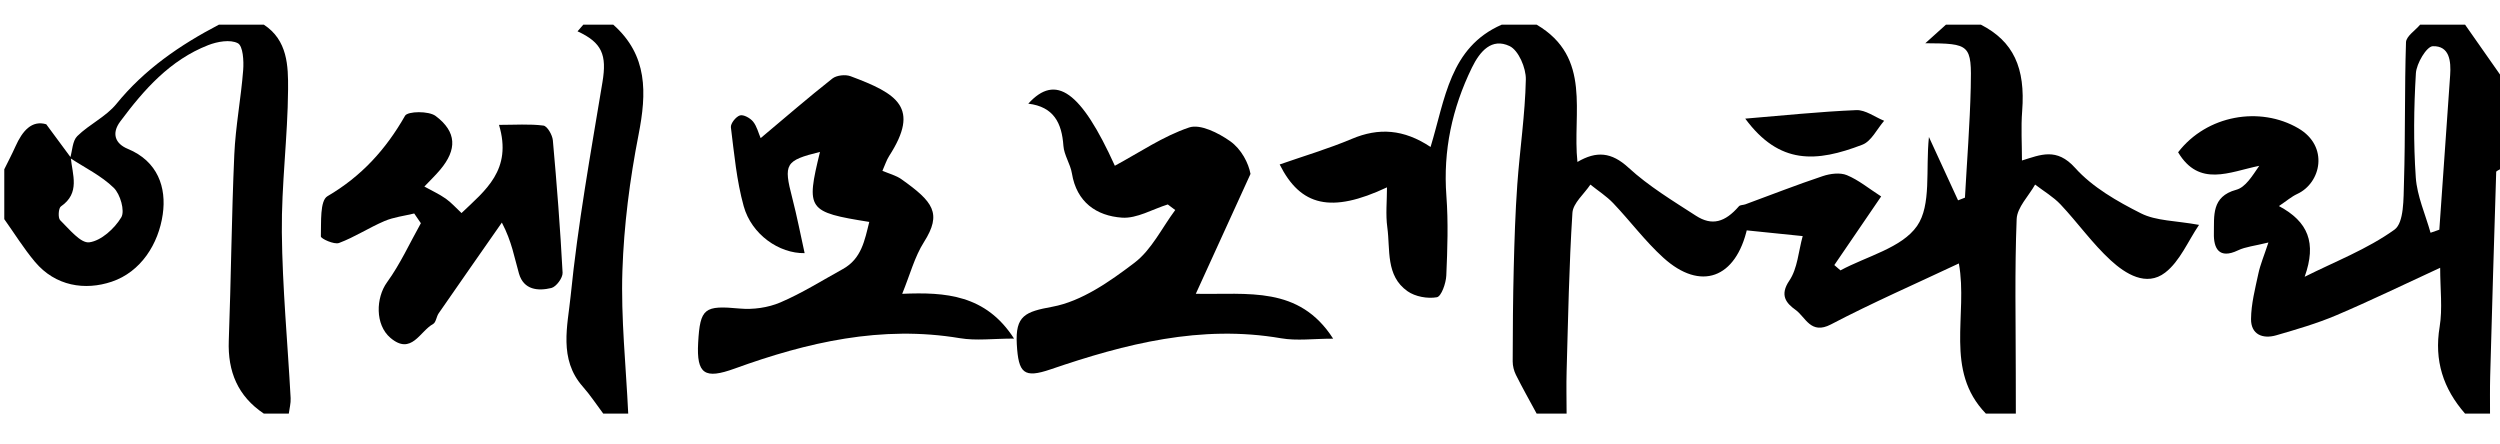 <?xml version="1.0" encoding="UTF-8"?>
<svg id="_레이어_1" data-name="레이어 1" xmlns="http://www.w3.org/2000/svg" viewBox="0 0 4961.55 880.26">
  <defs>
    <style>
      .cls-1 {
        stroke-width: 0px;
      }
    </style>
  </defs>
  <path class="cls-1" d="M3931.32,48.94c64.48,33.16,88.58,85.45,81.91,171.43-2.52,32.56-.41,65.47-.41,98.16,36.92-11.39,68.74-26.26,105.45,14.62,34.56,38.48,83.6,66.52,130.75,90.27,30.24,15.23,68.6,14.35,115.24,22.87-21.89,32.17-37.89,72.19-67.31,94.78-37.23,28.59-78.66,2.47-107.93-24.35-36.39-33.35-65.39-74.6-99.39-110.73-14.54-15.45-33.67-26.6-50.72-39.7-12.79,22.82-35.7,45.24-36.62,68.53-4.06,102.22-1.76,204.7-1.75,307.08,0,26.33.08,52.66.13,78.98h-59.44c-83.1-85.91-35.07-195.91-53.64-298.06-86.11,40.61-171.48,77.89-253.81,120.97-40.34,21.11-50.23-14.44-70.32-28.82-18.17-13.01-32.17-28.83-12.32-58.07,16.35-24.09,18.1-58.07,26.51-88.35-42.14-4.31-74.94-7.66-113.57-11.62,5.61-6.92,3.95-5.78,3.62-4.34-22.5,99.99-92.56,125.97-166.55,58.92-36.15-32.76-65.67-72.71-99.46-108.2-13.35-14.01-30.15-24.74-45.38-36.97-12.41,18.67-34.4,36.73-35.65,56.11-6.72,104.6-8.48,209.52-11.51,314.34-.81,28-.07,56.05-.04,84.08h-59.44c-13.78-25.51-28.06-50.78-41.05-76.69-4.06-8.1-6.54-17.94-6.51-26.98.15-61.93.53-123.88,2.09-185.79,1.39-55.05,3.09-110.16,7.03-165.07,5-69.66,15.54-139.08,16.97-208.74.46-22.7-14.51-57.83-32.35-66.22-35.17-16.54-58.57,9.77-74.74,43-39.26,80.66-57.26,164.34-50.58,254.37,3.89,52.43,2.12,105.45-.18,158.08-.67,15.37-9.89,41.5-18.69,43.07-18.42,3.28-42.95-1.14-58.26-11.92-43.76-30.81-33.99-82.36-40.13-126.79-3.53-25.59-.64-52.07-.64-79.39-110.85,52.07-171.48,37.44-212.98-45.4,47.54-16.63,96.55-31.1,143.33-50.84,53.3-22.49,102.78-19.31,156.15,16.1,28.9-94.52,37.89-197.63,141.2-242.71h69.34c110.45,65,70.5,175.49,80.94,272.44,37.75-22.11,67.5-19.7,101.32,11.36,40.07,36.79,87.8,65.63,133.85,95.4,31.89,20.62,57.79,12.94,85.27-18.74,2.48-2.86,8.6-2.36,12.85-3.92,51.13-18.81,101.89-38.72,153.55-55.97,14.81-4.95,34.34-7.51,47.88-1.91,23.29,9.63,43.57,26.52,68.04,42.24-31.77,46.55-62.37,91.37-92.96,136.19,4.06,3.52,8.11,7.03,12.17,10.55,52.32-28.22,121.77-44.55,152.01-88.08,28.85-41.52,16.84-111.39,23.59-176.61,21.32,46.36,39.57,86.03,57.82,125.7,4.55-1.78,9.1-3.55,13.66-5.33,4-72.86,9.81-145.67,11.51-218.58,2.01-85.75-1.06-87.37-90.18-87.87,15.9-14.3,28.45-25.58,40.99-36.86,23.11,0,46.23,0,69.34,0Z"/>
  <path class="cls-1" d="M4892.21,820.88c-43.38-49.61-61.54-105.23-50.47-172.14,6.01-36.36,1.07-74.53,1.07-117.3-72.78,33.52-138.73,65.63-206.17,94.27-38.39,16.3-78.88,28.03-119.04,39.69-27.16,7.89-50.41-1.65-50.15-32.23.26-30.18,8.2-60.49,14.59-90.35,3.81-17.81,11.11-34.87,19.9-61.57-27.57,6.86-45.33,8.38-60.35,15.58-38,18.22-48.56-4.56-47.87-33.65.8-34.12-5.49-73.17,44.53-86.6,18.13-4.87,31.55-27.2,45.48-47.49-59.14,12.1-119.16,43.12-161.02-26.87,56.92-73.95,162.54-92.05,238.64-47.57,61.2,35.76,45.1,108.44-2.15,130.24-11.43,5.27-21.29,13.93-36.38,24.06,57.85,30.94,75.19,72.69,51.04,140.34,60.11-30.16,124.22-54.75,178.18-93.47,19.23-13.8,17.92-61.72,18.93-94.29,2.85-92.5,1.02-185.15,4-277.65.38-11.93,18.29-23.3,28.08-34.93,29.72,0,59.44,0,89.15,0,23.11,32.99,46.23,65.98,69.34,98.97v188.04c-2.63,1.75-7.5,3.43-7.56,5.26-4.26,135.3-8.23,270.6-11.95,405.92-.68,24.57-.23,49.17-.3,73.76h-49.53ZM4823.71,461.93c5.81-2.02,11.62-4.05,17.43-6.07,7.16-102.2,14.32-204.4,21.48-306.6,1.96-27.88-1.19-58.65-34.49-57.55-12.28.41-32.34,34.26-33.51,53.78-4.12,68.71-4.97,138.06-.2,206.69,2.58,37.08,19.07,73.2,29.28,109.75Z"/>
  <path class="cls-1" d="M523.62,820.88c-51.63-34.63-71.85-83.34-69.58-144.78,4.55-123.07,5.52-246.28,10.95-369.3,2.48-56.09,13.33-111.77,17.64-167.85,1.4-18.21-.31-47.72-10.6-53.15-15.03-7.94-40.84-3.28-58.99,3.83-75.66,29.61-127.35,88.28-174.41,151.48-17.76,23.85-9.91,44.05,14.91,54.3,59.75,24.66,77.09,76.68,69.46,129.95-8.4,58.66-43.27,114.17-101.25,133.68-52.94,17.81-111.65,9.12-152.42-39.45-22.28-26.54-40.68-56.33-60.84-84.66,0-32.99,0-65.98,0-98.97,7.43-15.12,15.32-30.02,22.19-45.39,13.76-30.79,32.42-52.53,61.1-43.96,19.49,26.31,34.11,46.03,48.63,65.86,3.21,34.27,19.29,70.51-19.56,97.23-4.87,3.35-6,22.83-1.45,27.28,17.84,17.45,40.6,46.26,57.88,43.92,23.65-3.19,50.03-27.28,63.38-49.53,7.64-12.73-1.94-46.01-14.89-58.63-24.62-23.99-57.23-39.8-86.53-59.01,4.42-14.83,4.46-34.11,14.13-43.62,23.81-23.42,56.9-38.41,77.56-63.84,55.92-68.83,126.36-116.95,203.52-157.33h89.15c47.37,30.92,48.43,82.02,48.11,128.35-.67,94.58-13.29,189.15-12.37,283.64,1.07,109.76,11.55,219.42,17.46,329.15.55,10.17-2.36,20.53-3.67,30.8h-49.53Z"/>
  <path class="cls-1" d="M1197.24,820.88c-13.47-17.93-25.79-36.88-40.61-53.61-48.32-54.55-29.98-121.33-24.11-179.88,14.25-142.25,39.81-283.45,63.18-424.68,8.85-53.5-.7-78.17-49.51-100.55,3.64-4.21,7.54-8.71,11.43-13.22,19.81,0,39.62,0,59.44,0,68.85,60.94,66.47,135.48,50.25,218.34-17.39,88.84-29.08,179.77-32.07,270.16-3.11,94.25,7.13,188.93,11.54,283.43h-49.53Z"/>
  <path class="cls-1" d="M1596.85,502.39c-50.35.94-105.25-36.81-120.9-93.2-14.05-50.64-18.86-103.98-25.4-156.42-.94-7.51,9.88-21.16,17.87-23.68,6.98-2.2,20.31,5.11,26.05,12.12,7.63,9.33,10.6,22.46,15.13,32.92,47.56-39.91,94.05-80.16,142.28-118.2,8.35-6.59,25.85-8.5,36.16-4.65,92.92,34.67,138.64,62.09,76.6,158.29-5.15,7.99-8.02,17.45-13.39,29.45,13.03,5.62,27.01,9.04,37.91,16.79,62.58,44.52,80.96,67.31,44.47,124.74-18.51,29.13-27.46,64.32-43.11,102.58,85.75-3.65,165.91,1.66,221.96,88.84-41.1,0-75.11,4.62-107.45-.78-155.62-25.99-302.76,7.99-447.12,60.35-58.96,21.39-75.85,11.49-72.34-51.49,3.85-69.02,12.53-74.14,82.74-67.68,26.4,2.43,56.13-1.77,80.4-12.15,42.92-18.35,82.93-43.57,123.98-66.24,37.2-20.54,43.33-57.04,52.48-93.54-122.77-19.62-125.76-24.08-97.83-138.95-69.18,17.16-72.6,23.65-54.99,91.48,9.38,36.13,16.42,72.87,24.53,109.43Z"/>
  <path class="cls-1" d="M2317.58,405.75c-30.32,9.44-61.3,28.27-90.83,26.22-50.69-3.52-90.05-30.73-99.39-87.77-3.07-18.75-15.62-36.33-16.9-54.92-3.11-45.15-19.16-77.45-69.7-83.53,54.69-60.32,104.72-24.73,171.78,123.22,49.09-26.4,95.78-58.6,147.47-75.98,22.03-7.41,58.18,10.9,81.18,27.08,22.65,15.94,36.76,43.97,40.59,65.1-35.42,77.62-70.83,155.24-108.56,237.92,103.61,2.11,204.85-16.63,272.59,89.06-39.07,0-72.07,4.61-103.34-.78-159.2-27.41-309.15,10.99-457.2,61.6-53.36,18.24-64.07,7.97-67.31-49.77-3.2-57.04,16.95-64.51,70.5-74.39,58.14-10.73,114.12-50.12,163.14-87.39,33.87-25.74,54.32-69.09,80.77-104.58-4.93-3.7-9.86-7.4-14.79-11.09Z"/>
  <path class="cls-1" d="M822.06,423.68c-19.73,4.82-40.51,7.17-58.94,15.02-30.73,13.09-59.14,31.89-90.3,43.54-9.63,3.6-36.14-8.61-36.01-12.99.86-27.61-2.23-70.87,13.07-79.83,67.56-39.56,115.85-92.73,153.99-159.67,5.22-9.16,47.01-9.86,60.67.4,42.23,31.71,42.66,66.76,9.1,106.7-9.47,11.28-20.19,21.51-31.44,33.38,15.27,8.47,29.71,15.03,42.46,24.01,11.1,7.82,20.27,18.36,31.26,28.6,46.87-44.78,101.36-85.48,74.41-175,31.88,0,60.38-2.14,88.16,1.4,7.6.97,17.75,18.53,18.72,29.2,7.89,87.49,14.71,175.11,19.33,262.82.53,10.14-12.66,28.01-22.36,30.33-26.42,6.33-54.76,3.9-64.19-28.57-9.04-31.14-14.05-63.45-33.98-101.29-41.85,60-83.79,119.92-125.4,180.08-4.55,6.58-5.26,18.01-11.05,21.18-26.34,14.43-43,62.82-84.64,27.58-30.76-26.03-29.1-79.56-6.73-110.42,26.27-36.23,45.06-77.87,67.1-117.16-4.41-6.43-8.81-12.87-13.22-19.3Z"/>
  <path class="cls-1" d="M3463.63,235.44c73.62-6.05,146.89-13.81,220.37-16.89,18.11-.76,36.86,13.7,55.32,21.17-14.21,16.26-25.31,40.56-43.14,47.42-91.4,35.14-164.6,40.28-232.55-51.7Z"/>
</svg>